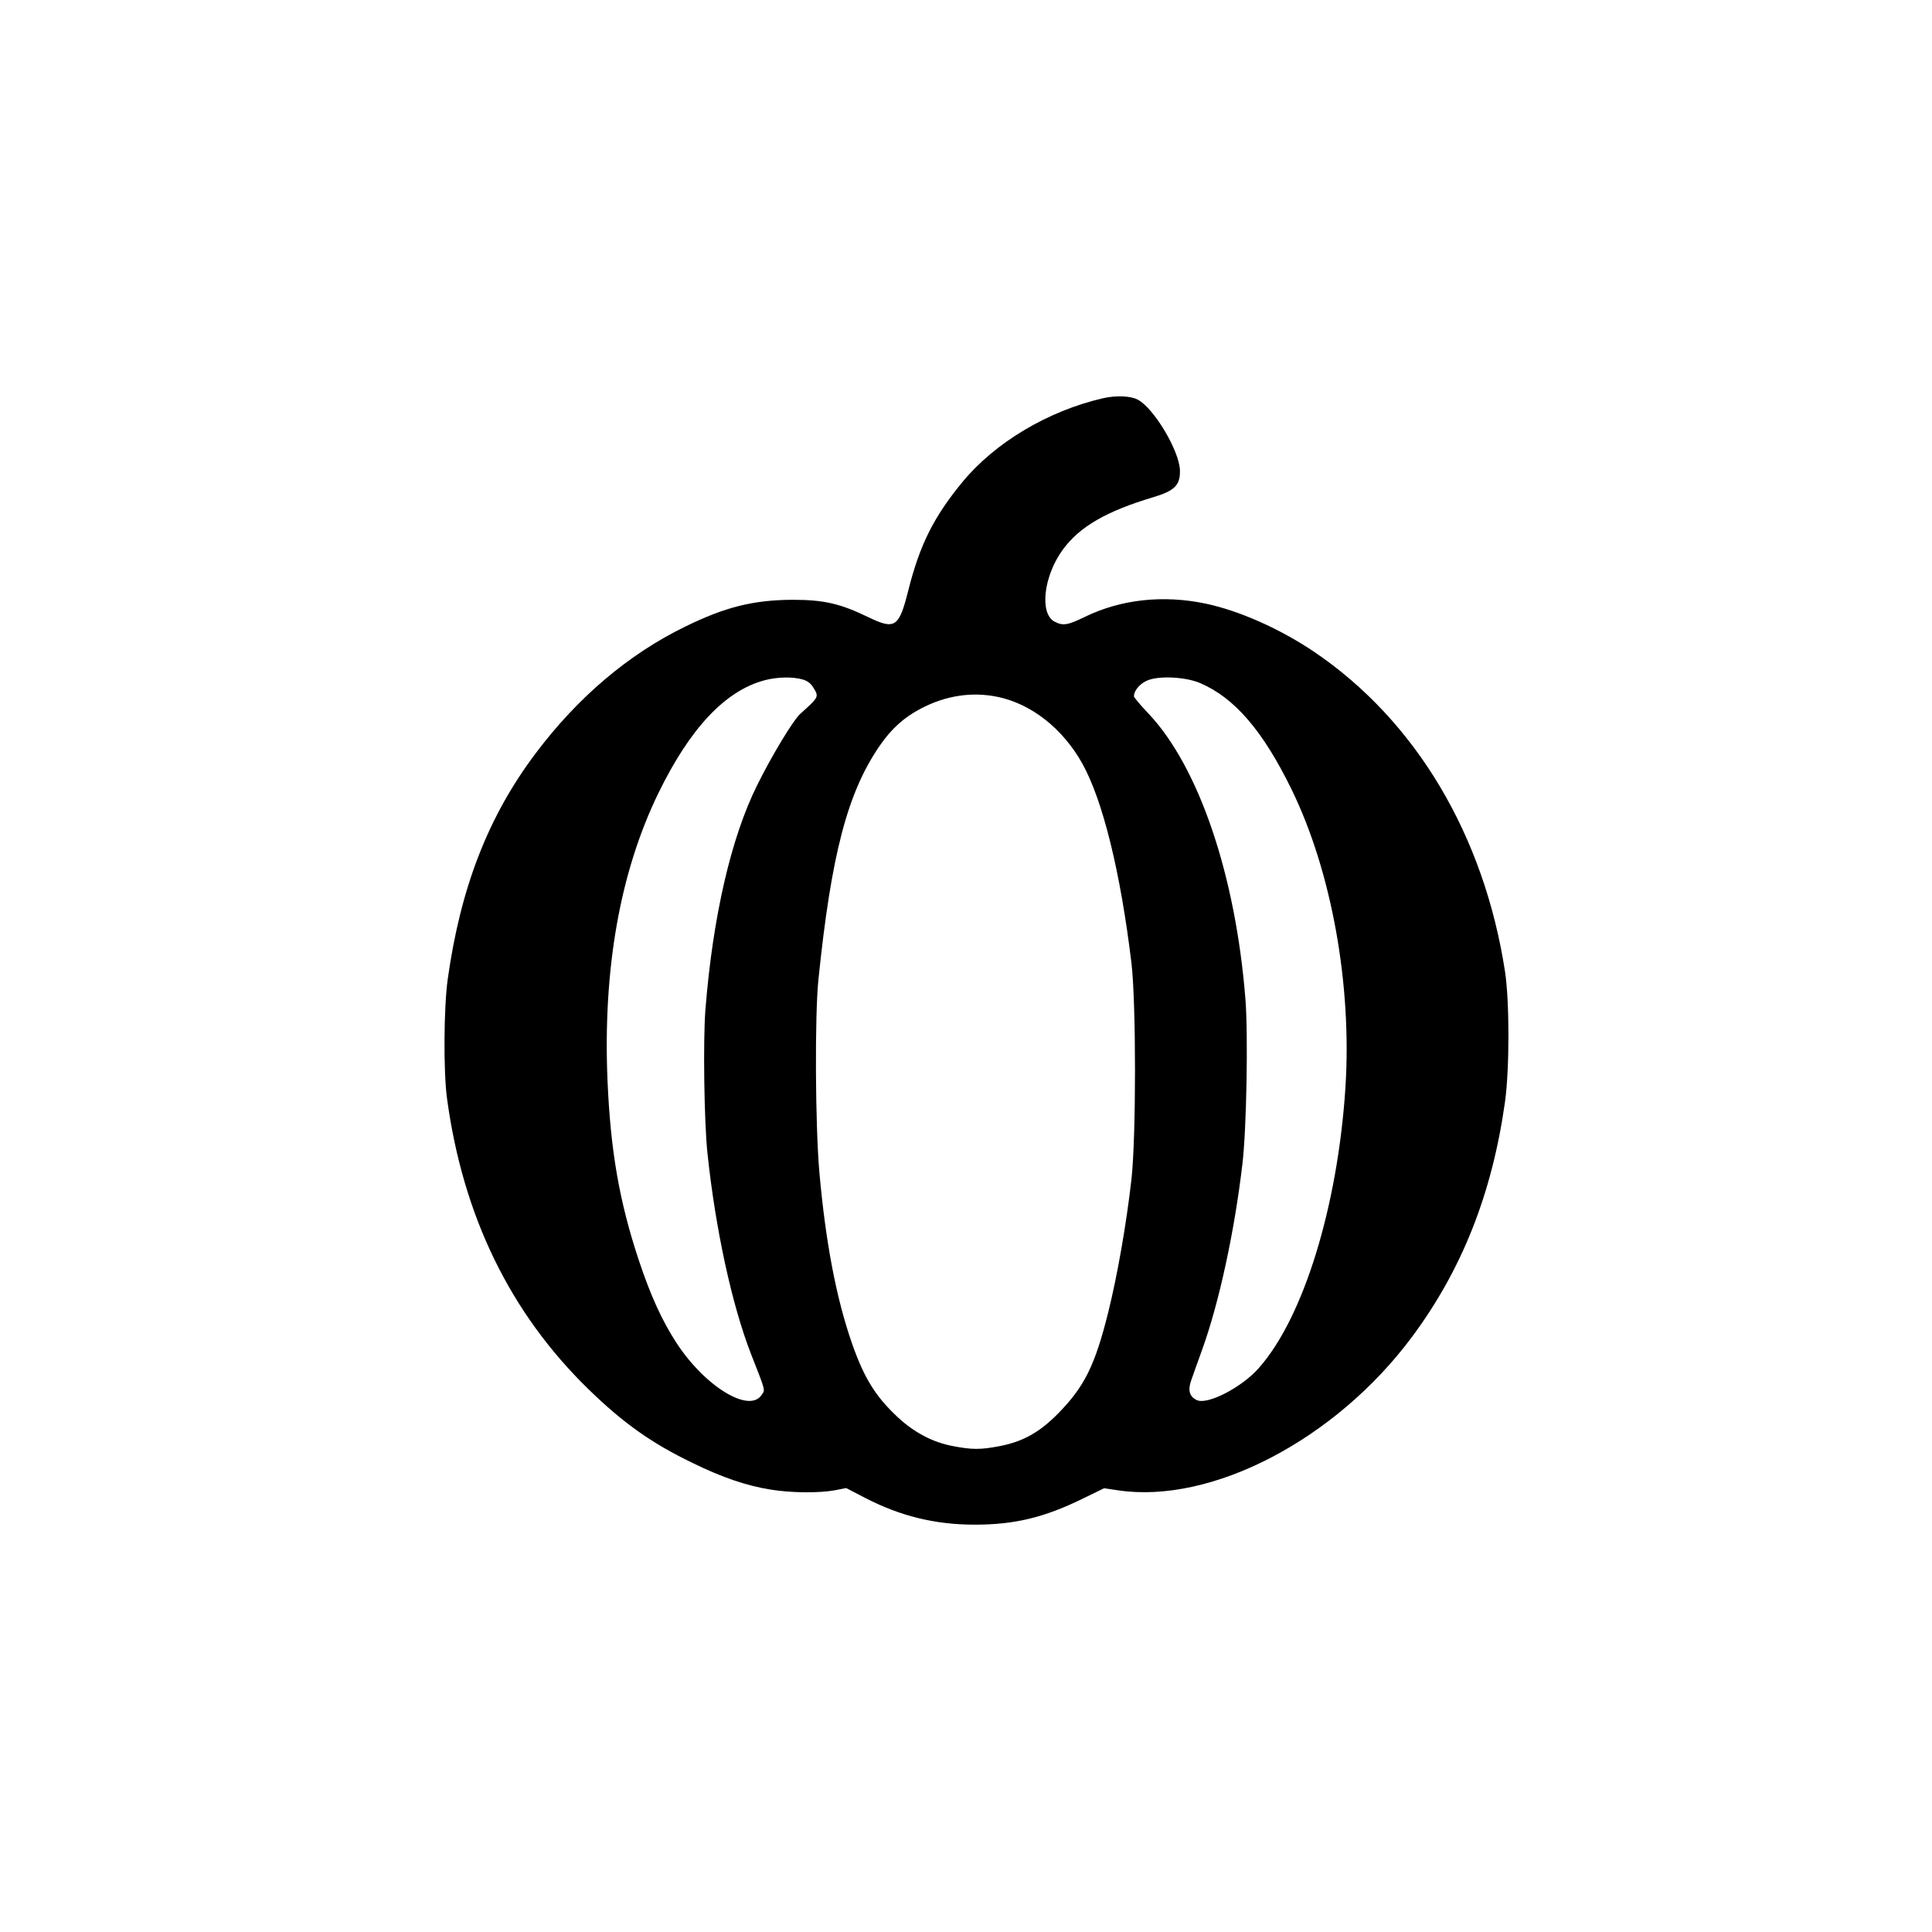 <?xml version="1.0" standalone="no"?>
<!DOCTYPE svg PUBLIC "-//W3C//DTD SVG 20010904//EN"
 "http://www.w3.org/TR/2001/REC-SVG-20010904/DTD/svg10.dtd">
<svg version="1.0" xmlns="http://www.w3.org/2000/svg"
 width="1024pt" height="1024pt" viewBox="0 0 1024 1024"
 preserveAspectRatio="xMidYMid meet">

<g transform="translate(0,1024) scale(0.1,-0.1)"
fill="#000000" stroke="none">
<path d="M5845 8129 c-290 -67 -571 -234 -744 -444 -152 -185 -226 -332 -287
-575 -49 -195 -70 -209 -210 -142 -150 73 -237 93 -403 93 -207 -1 -357 -38
-569 -142 -300 -146 -570 -375 -793 -672 -251 -333 -398 -711 -466 -1197 -21
-151 -23 -488 -4 -630 84 -624 335 -1140 752 -1545 184 -179 334 -285 552
-390 155 -76 285 -120 411 -140 109 -18 255 -19 340 -4 l61 12 100 -52 c188
-97 371 -142 582 -142 211 0 368 38 572 138 l113 55 74 -11 c496 -74 1153 269
1557 812 266 357 426 762 494 1248 24 174 24 532 0 689 -111 723 -473 1330
-1010 1694 -182 123 -398 219 -578 257 -226 47 -448 22 -638 -70 -92 -45 -117
-49 -161 -26 -82 42 -59 243 44 383 89 121 230 202 476 276 115 34 146 64 144
143 -3 103 -137 329 -224 375 -38 20 -116 23 -185 7z m-1592 -1490 c26 -7 44
-21 57 -42 32 -51 31 -51 -69 -141 -36 -32 -151 -222 -227 -376 -139 -278
-236 -699 -275 -1190 -13 -161 -7 -600 11 -765 42 -398 129 -800 230 -1060 80
-204 76 -190 57 -218 -65 -100 -301 44 -452 276 -77 119 -136 248 -200 440
-103 311 -149 579 -165 949 -25 591 66 1105 269 1523 168 345 354 543 562 599
65 18 150 20 202 5z m2107 -19 c183 -78 334 -253 487 -567 211 -434 319 -1033
284 -1578 -41 -631 -223 -1221 -460 -1487 -90 -102 -271 -195 -327 -169 -39
17 -49 52 -31 103 8 24 36 101 61 171 88 246 169 619 211 977 22 185 31 682
16 875 -52 655 -246 1228 -512 1511 -44 46 -79 88 -79 93 0 28 27 63 64 81 57
30 205 24 286 -10z m-1070 -74 c178 -38 342 -167 446 -352 109 -195 203 -577
261 -1059 25 -214 25 -918 0 -1145 -27 -238 -74 -507 -123 -705 -70 -281 -126
-394 -264 -535 -100 -102 -188 -151 -313 -175 -99 -19 -145 -19 -244 0 -108
20 -205 71 -292 151 -120 111 -181 210 -245 393 -84 241 -140 537 -173 906
-22 248 -25 836 -5 1025 68 662 154 990 325 1238 61 89 129 150 217 196 133
70 273 91 410 62z"/>
</g>
</svg>
